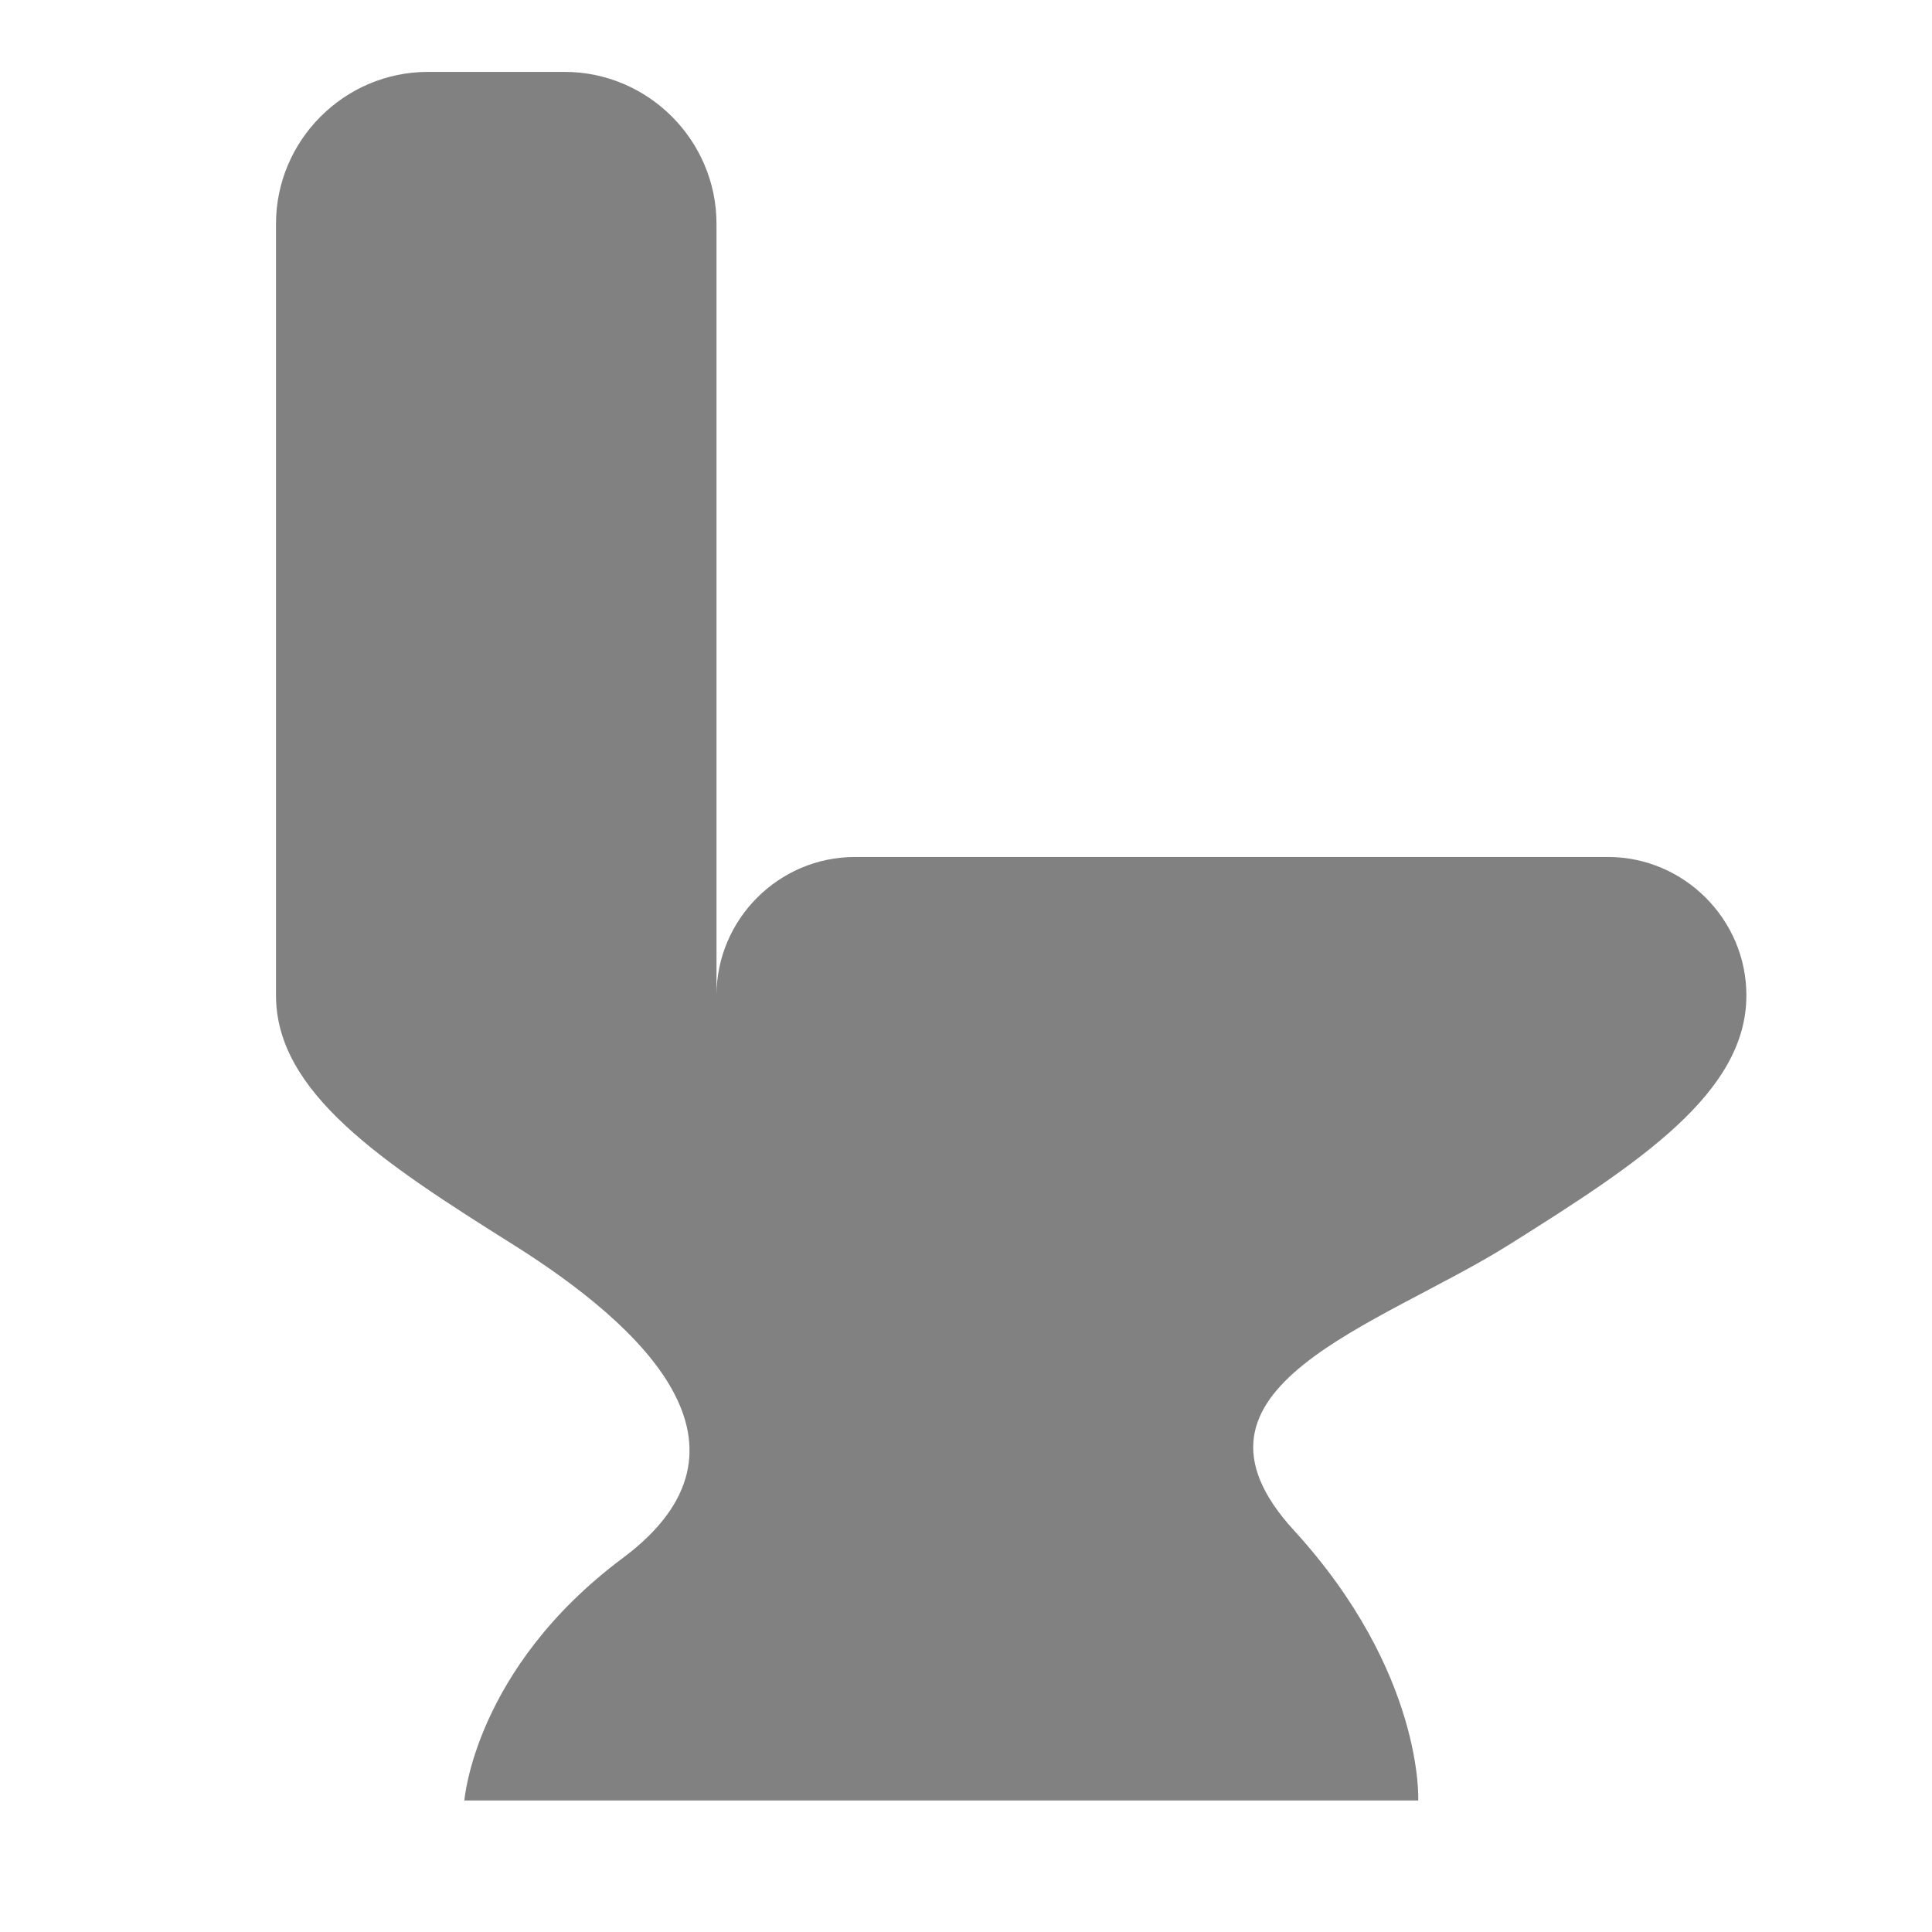 <svg width="14" height="14" viewBox="0 0 14 14" fill="none" xmlns="http://www.w3.org/2000/svg">
<path fill-rule="evenodd" clip-rule="evenodd" d="M3.101 0.521H4.091C4.697 0.521 5.192 1.017 5.192 1.622V7.213C5.192 6.662 5.643 6.21 6.195 6.21H11.652C12.203 6.21 12.655 6.662 12.655 7.213C12.655 7.918 11.884 8.424 10.938 9.018C9.991 9.613 8.428 10.053 9.375 11.088C10.321 12.122 10.277 13.047 10.277 13.047H6.557H6.073H3.365C3.365 13.047 3.437 12.093 4.513 11.29C5.59 10.487 4.664 9.613 3.717 9.018C2.771 8.424 2 7.918 2 7.213V1.622C2 1.017 2.495 0.521 3.101 0.521Z" fill="#818181"/>
</svg>
